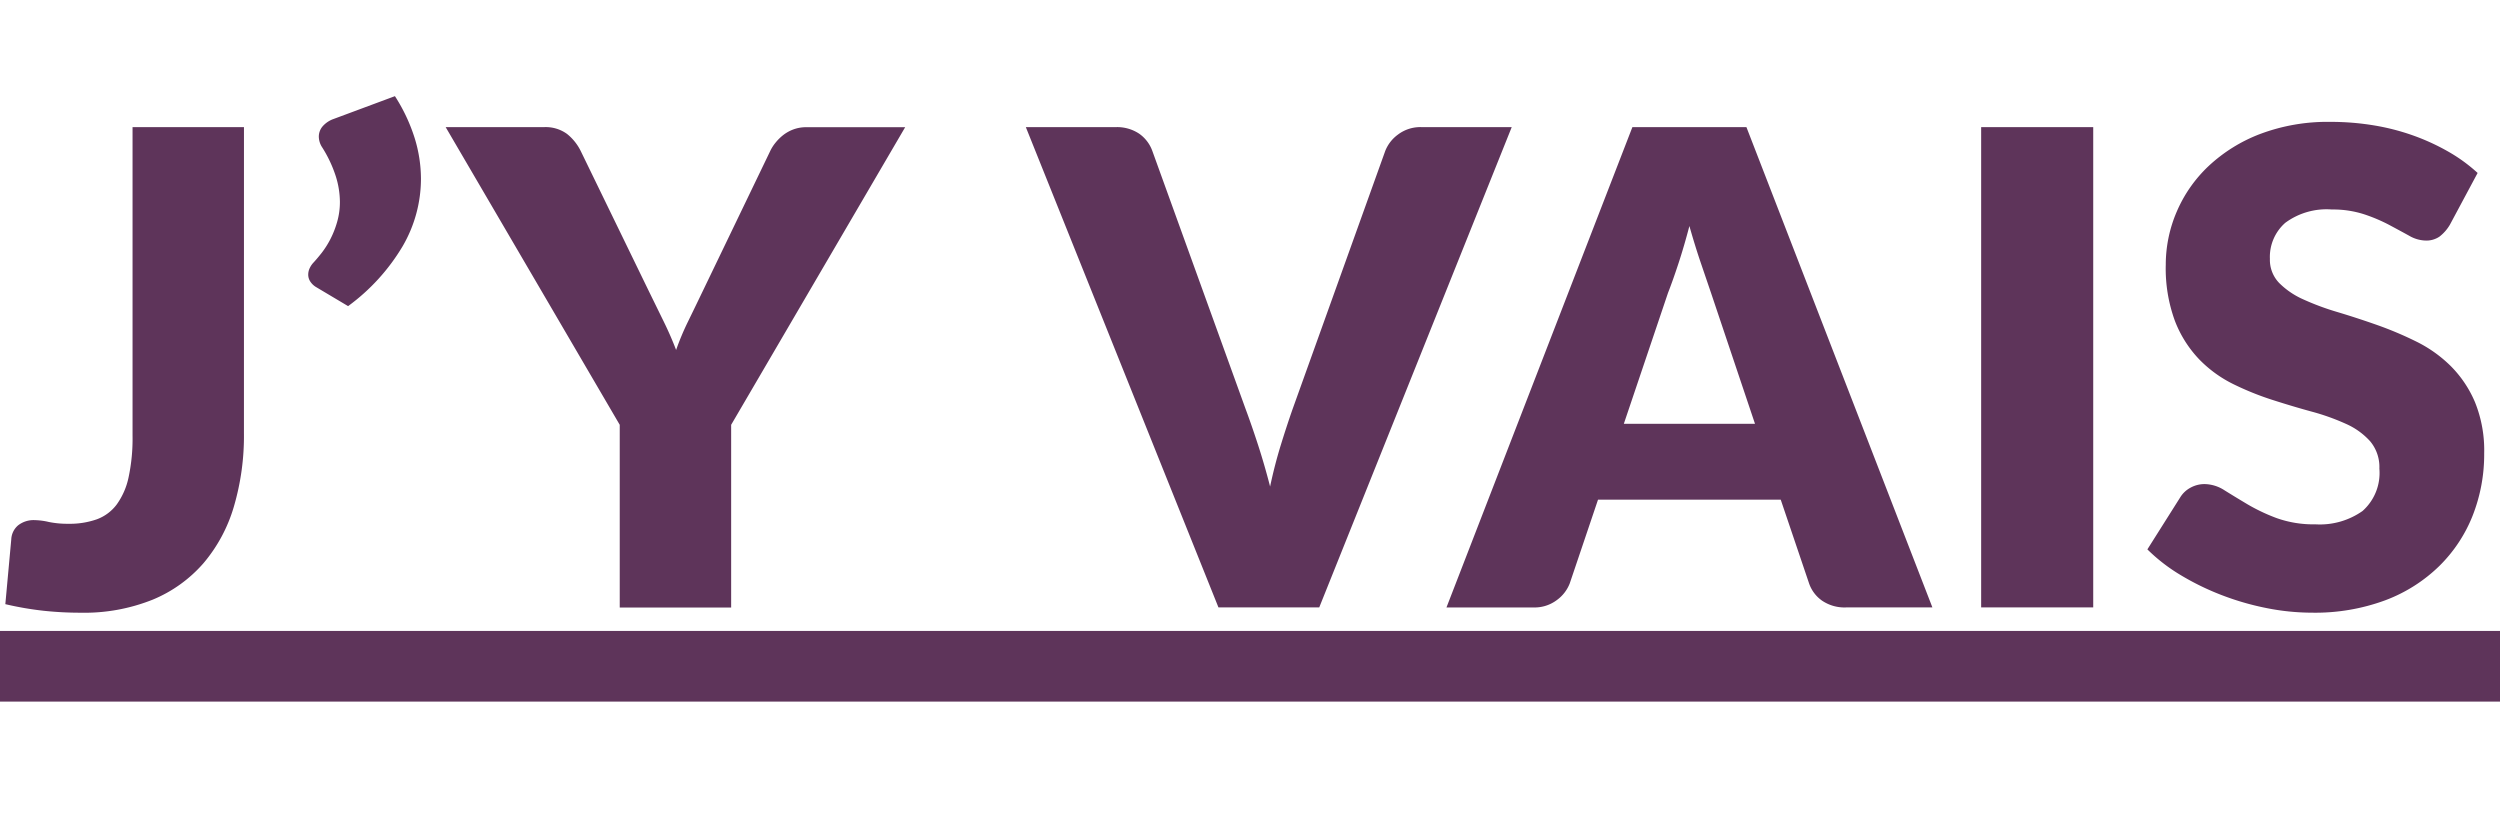 <svg xmlns="http://www.w3.org/2000/svg" xmlns:xlink="http://www.w3.org/1999/xlink" width="104" height="34" viewBox="0 0 104 34"><defs><clipPath id="b"><rect width="104" height="34"/></clipPath></defs><g id="a" clip-path="url(#b)"><path d="M-42.94-7.686a10.408,10.408,0,0,1-.418,3.044A6.432,6.432,0,0,1-44.62-2.289,5.667,5.667,0,0,1-46.739-.767a7.643,7.643,0,0,1-3,.542,14.344,14.344,0,0,1-1.543-.082,13.245,13.245,0,0,1-1.584-.274l.247-2.7a.812.812,0,0,1,.281-.576,1.045,1.045,0,0,1,.706-.219A2.765,2.765,0,0,1-51.058-4a3.882,3.882,0,0,0,.823.075,3.376,3.376,0,0,0,1.172-.185,1.817,1.817,0,0,0,.83-.617,2.972,2.972,0,0,0,.494-1.131,7.686,7.686,0,0,0,.165-1.728V-20.425h4.635Zm6.281-14.028a7.206,7.206,0,0,1,.816,1.728,5.773,5.773,0,0,1,.267,1.714,5.587,5.587,0,0,1-.768,2.811,8.411,8.411,0,0,1-2.263,2.482l-1.344-.8a.748.748,0,0,1-.24-.24.527.527,0,0,1-.075-.267.636.636,0,0,1,.069-.288.887.887,0,0,1,.165-.233q.151-.165.336-.4a3.741,3.741,0,0,0,.35-.555,3.929,3.929,0,0,0,.281-.713,3.009,3.009,0,0,0,.117-.85,3.629,3.629,0,0,0-.171-1.056,5.249,5.249,0,0,0-.569-1.207.822.822,0,0,1-.137-.439.655.655,0,0,1,.165-.439,1.094,1.094,0,0,1,.453-.3ZM-22.672-8.042v7.6h-4.635v-7.6l-7.241-12.383h4.086a1.509,1.509,0,0,1,.96.281,2.092,2.092,0,0,1,.576.72L-26.1-13.61l.631,1.289q.288.59.507,1.166a10.776,10.776,0,0,1,.494-1.179q.288-.59.617-1.275l2.8-5.814a1.715,1.715,0,0,1,.226-.357A2,2,0,0,1-20.5-20.1a1.587,1.587,0,0,1,.425-.233,1.506,1.506,0,0,1,.528-.089h4.114Zm12.259-12.383h3.73a1.659,1.659,0,0,1,.987.274,1.5,1.5,0,0,1,.549.727l3.867,10.7q.261.7.528,1.522t.5,1.728q.192-.905.446-1.728t.5-1.522l3.84-10.7a1.544,1.544,0,0,1,.535-.693,1.54,1.54,0,0,1,.974-.309H9.8L1.792-.445H-2.4ZM27.3-.445H23.705a1.661,1.661,0,0,1-.994-.281,1.452,1.452,0,0,1-.542-.72L20.99-4.929h-7.6L12.214-1.446a1.544,1.544,0,0,1-.535.693,1.54,1.54,0,0,1-.974.309H7.085l7.734-19.98h4.745ZM14.463-8.083H19.92l-1.838-5.472q-.178-.521-.418-1.227t-.473-1.529q-.219.837-.453,1.55T16.3-13.527ZM33.99-.445H29.328v-19.98H33.99ZM48.828-16.366a1.741,1.741,0,0,1-.432.494.967.967,0,0,1-.583.165,1.426,1.426,0,0,1-.679-.2q-.363-.2-.823-.446a6.828,6.828,0,0,0-1.049-.446,4.2,4.2,0,0,0-1.344-.2,2.892,2.892,0,0,0-1.94.555,1.89,1.89,0,0,0-.638,1.5,1.383,1.383,0,0,0,.384,1,3.31,3.31,0,0,0,1.008.686,10.8,10.8,0,0,0,1.426.528q.8.24,1.639.535a14.655,14.655,0,0,1,1.639.693,5.465,5.465,0,0,1,1.426,1.015,4.736,4.736,0,0,1,1.008,1.5,5.339,5.339,0,0,1,.384,2.132,6.948,6.948,0,0,1-.48,2.592,6.068,6.068,0,0,1-1.392,2.1A6.461,6.461,0,0,1,46.133-.74,8.414,8.414,0,0,1,43.1-.226a9.736,9.736,0,0,1-1.9-.192,11.279,11.279,0,0,1-1.872-.542,10.855,10.855,0,0,1-1.7-.83,7.225,7.225,0,0,1-1.385-1.07L37.61-5.025a1.116,1.116,0,0,1,.425-.4,1.2,1.2,0,0,1,.59-.151,1.561,1.561,0,0,1,.83.261q.418.261.946.576a7.7,7.7,0,0,0,1.214.576,4.55,4.55,0,0,0,1.618.261,3.081,3.081,0,0,0,1.961-.555,2.115,2.115,0,0,0,.7-1.762,1.665,1.665,0,0,0-.384-1.138A2.966,2.966,0,0,0,44.5-8.083a9.287,9.287,0,0,0-1.419-.507q-.8-.219-1.632-.487a11.939,11.939,0,0,1-1.632-.658A5.15,5.15,0,0,1,38.4-10.764a4.813,4.813,0,0,1-1.008-1.591,6.316,6.316,0,0,1-.384-2.352,5.58,5.58,0,0,1,.453-2.194,5.664,5.664,0,0,1,1.33-1.906,6.54,6.54,0,0,1,2.153-1.337,7.951,7.951,0,0,1,2.921-.5,10.953,10.953,0,0,1,1.79.144,9.408,9.408,0,0,1,1.652.425,9.074,9.074,0,0,1,1.46.672,6.734,6.734,0,0,1,1.214.884ZM-53.088.534h104V3.473h-104Z" transform="translate(53.088 25.714)" fill="#5e345a"/></g></svg>